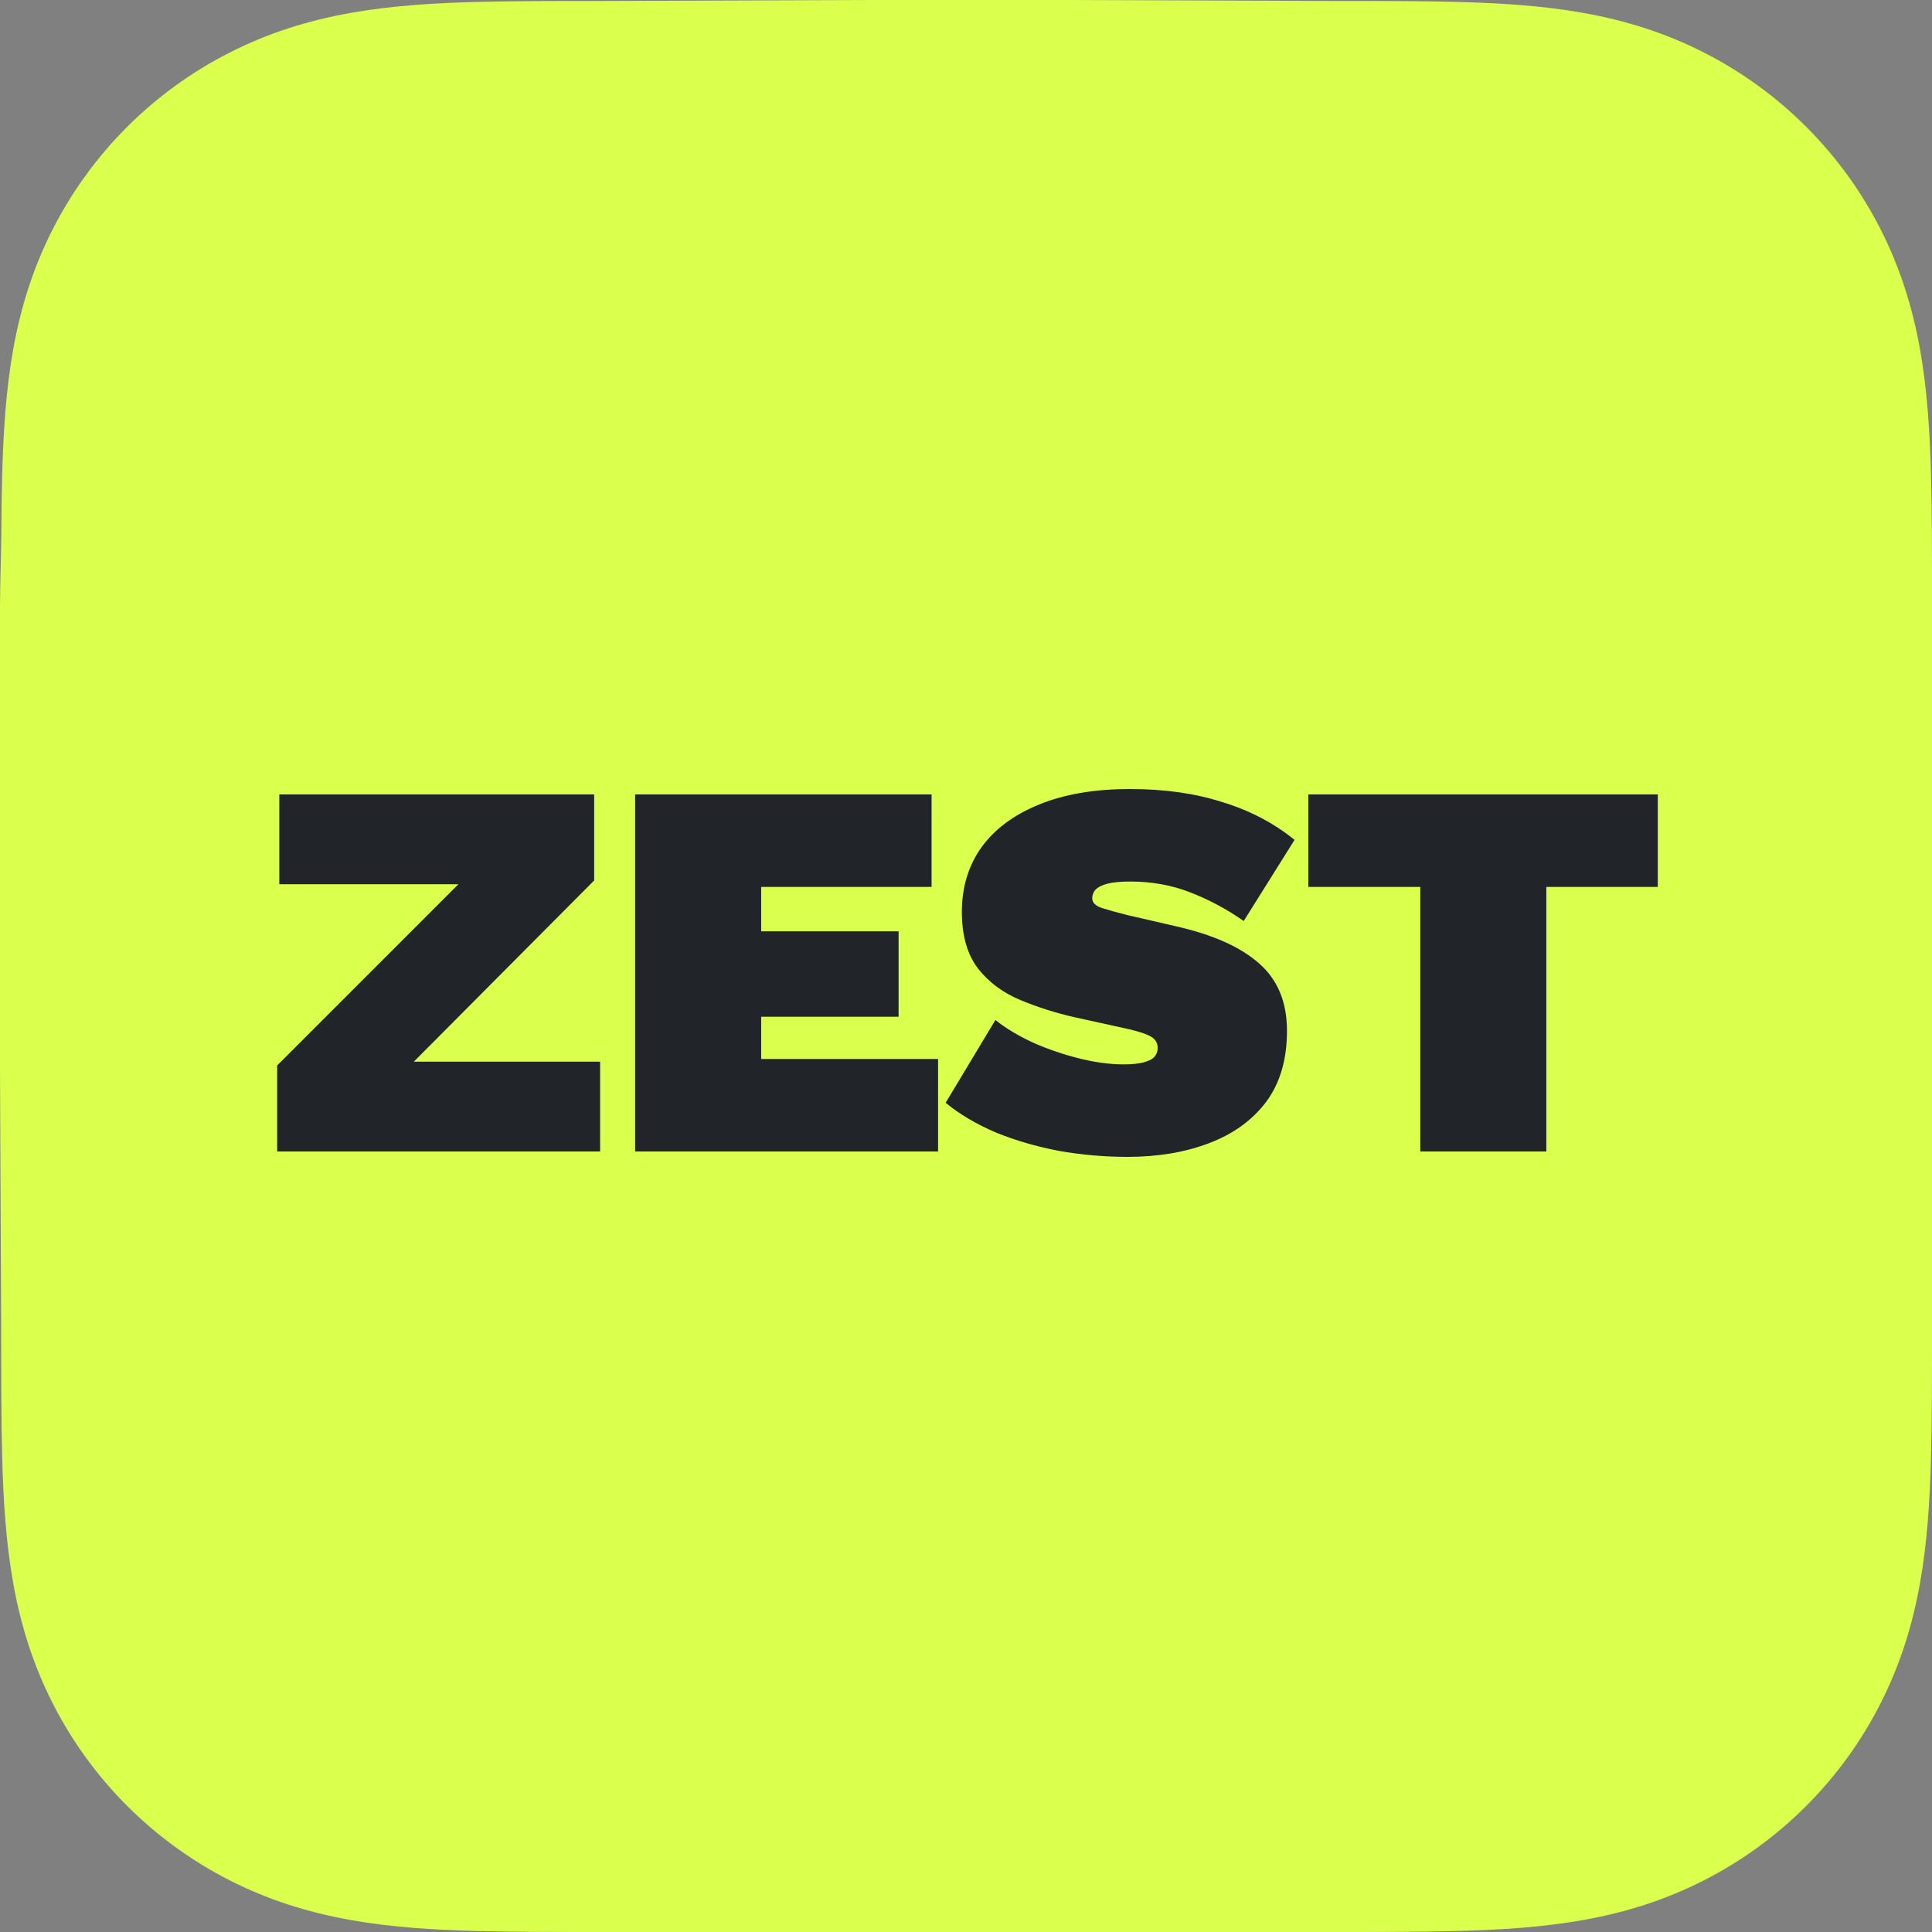 <svg width="500" height="500" viewBox="0 0 500 500" fill="none" xmlns="http://www.w3.org/2000/svg">
<rect x="0" y="0" width="500" height="500" fill="#808080" stroke="none"/>
<path fill-rule="evenodd" clip-rule="evenodd" d="M500 155.72C500 149.785 500.002 143.848 499.966 137.912C499.936 132.912 499.879 127.912 499.743 122.914C499.449 112.02 498.806 101.033 496.869 90.261C494.904 79.333 491.695 69.162 486.639 59.233C481.668 49.474 475.175 40.544 467.427 32.802C459.682 25.06 450.749 18.571 440.986 13.603C431.047 8.545 420.866 5.338 409.926 3.374C399.152 1.439 388.162 0.798 377.268 0.504C372.267 0.368 367.265 0.311 362.262 0.28C356.323 0.244 350.383 0.247 344.444 0.247L275.483 0H223.906L156.166 0.247C150.215 0.247 144.264 0.244 138.313 0.28C133.3 0.311 128.289 0.368 123.278 0.504C112.358 0.798 101.343 1.44 90.544 3.377C79.59 5.34 69.393 8.547 59.441 13.601C49.657 18.569 40.705 25.059 32.943 32.802C25.183 40.544 18.677 49.472 13.697 59.229C8.627 69.163 5.412 79.34 3.442 90.273C1.503 101.042 0.86 112.025 0.565 122.914C0.43 127.913 0.372 132.912 0.342 137.912C0.305 143.849 0 151.223 0 157.16L0.002 223.962L0 276.091L0.308 344.312C0.308 350.257 0.306 356.201 0.342 362.145C0.372 367.152 0.43 372.158 0.566 377.164C0.86 388.071 1.504 399.074 3.445 409.861C5.414 420.804 8.629 430.989 13.695 440.93C18.675 450.703 25.182 459.645 32.943 467.398C40.705 475.151 49.654 481.649 59.436 486.624C69.394 491.688 79.596 494.9 90.557 496.866C101.351 498.804 112.363 499.447 123.278 499.741C128.289 499.876 133.301 499.934 138.314 499.964C144.265 500.001 150.215 499.998 156.166 499.998L224.518 500H276.224L344.444 499.998C350.383 499.998 356.323 500.001 362.262 499.964C367.265 499.934 372.267 499.876 377.268 499.741C388.166 499.446 399.16 498.803 409.939 496.864C420.872 494.897 431.048 491.687 440.982 486.626C450.747 481.651 459.681 475.152 467.427 467.398C475.174 459.646 481.666 450.706 486.637 440.935C491.697 430.988 494.905 420.798 496.871 409.849C498.807 399.066 499.449 388.067 499.743 377.164C499.879 372.158 499.936 367.152 499.966 362.145C500.003 356.201 500 350.257 500 344.312C500 344.312 499.996 277.296 499.996 276.091V223.907C499.996 223.017 500 155.72 500 155.72Z" fill="#DBFF4D"/>
<path d="M96.372 285.54L90.632 274.76H155.312V298H71.732V275.74L129.412 218.06L135.012 228.84H72.292V205.6H153.772V227.86L96.372 285.54ZM164.373 298V205.6H241.093V229.54H196.993V241.02H232.553V263.14H196.993V274.06H242.773V298H164.373ZM292.47 204.2C301.336 204.2 309.27 205.32 316.27 207.56C323.363 209.707 329.616 212.973 335.03 217.36L321.87 238.36C317.483 235.28 312.863 232.807 308.01 230.94C303.25 229.073 298.07 228.14 292.47 228.14C290.043 228.14 288.083 228.327 286.59 228.7C285.19 229.073 284.163 229.587 283.51 230.24C282.95 230.893 282.67 231.64 282.67 232.48C282.67 233.6 283.51 234.44 285.19 235C286.963 235.56 289.156 236.167 291.77 236.82L304.51 239.76C313.936 241.907 321.03 245.08 325.79 249.28C330.643 253.48 333.07 259.313 333.07 266.78C333.07 274.247 331.25 280.407 327.61 285.26C323.97 290.02 319.023 293.567 312.77 295.9C306.61 298.233 299.61 299.4 291.77 299.4C285.89 299.4 280.01 298.887 274.13 297.86C268.25 296.74 262.79 295.153 257.75 293.1C252.71 290.953 248.37 288.387 244.73 285.4L257.61 263.98C260.316 266.127 263.583 268.087 267.41 269.86C271.236 271.54 275.203 272.893 279.31 273.92C283.416 274.947 287.243 275.46 290.79 275.46C293.03 275.46 294.803 275.273 296.11 274.9C297.416 274.527 298.303 274.06 298.77 273.5C299.33 272.847 299.61 272.1 299.61 271.26C299.61 269.953 299.05 268.973 297.93 268.32C296.903 267.667 294.99 267.013 292.19 266.36L278.19 263.28C273.243 262.16 268.53 260.667 264.05 258.8C259.57 256.933 255.93 254.227 253.13 250.68C250.33 247.04 248.93 242.14 248.93 235.98C248.93 229.633 250.61 224.08 253.97 219.32C257.423 214.56 262.37 210.873 268.81 208.26C275.343 205.553 283.23 204.2 292.47 204.2ZM429.031 205.6V229.54H400.191V298H367.571V229.54H338.591V205.6H429.031Z" fill="#212529"/>
</svg>

